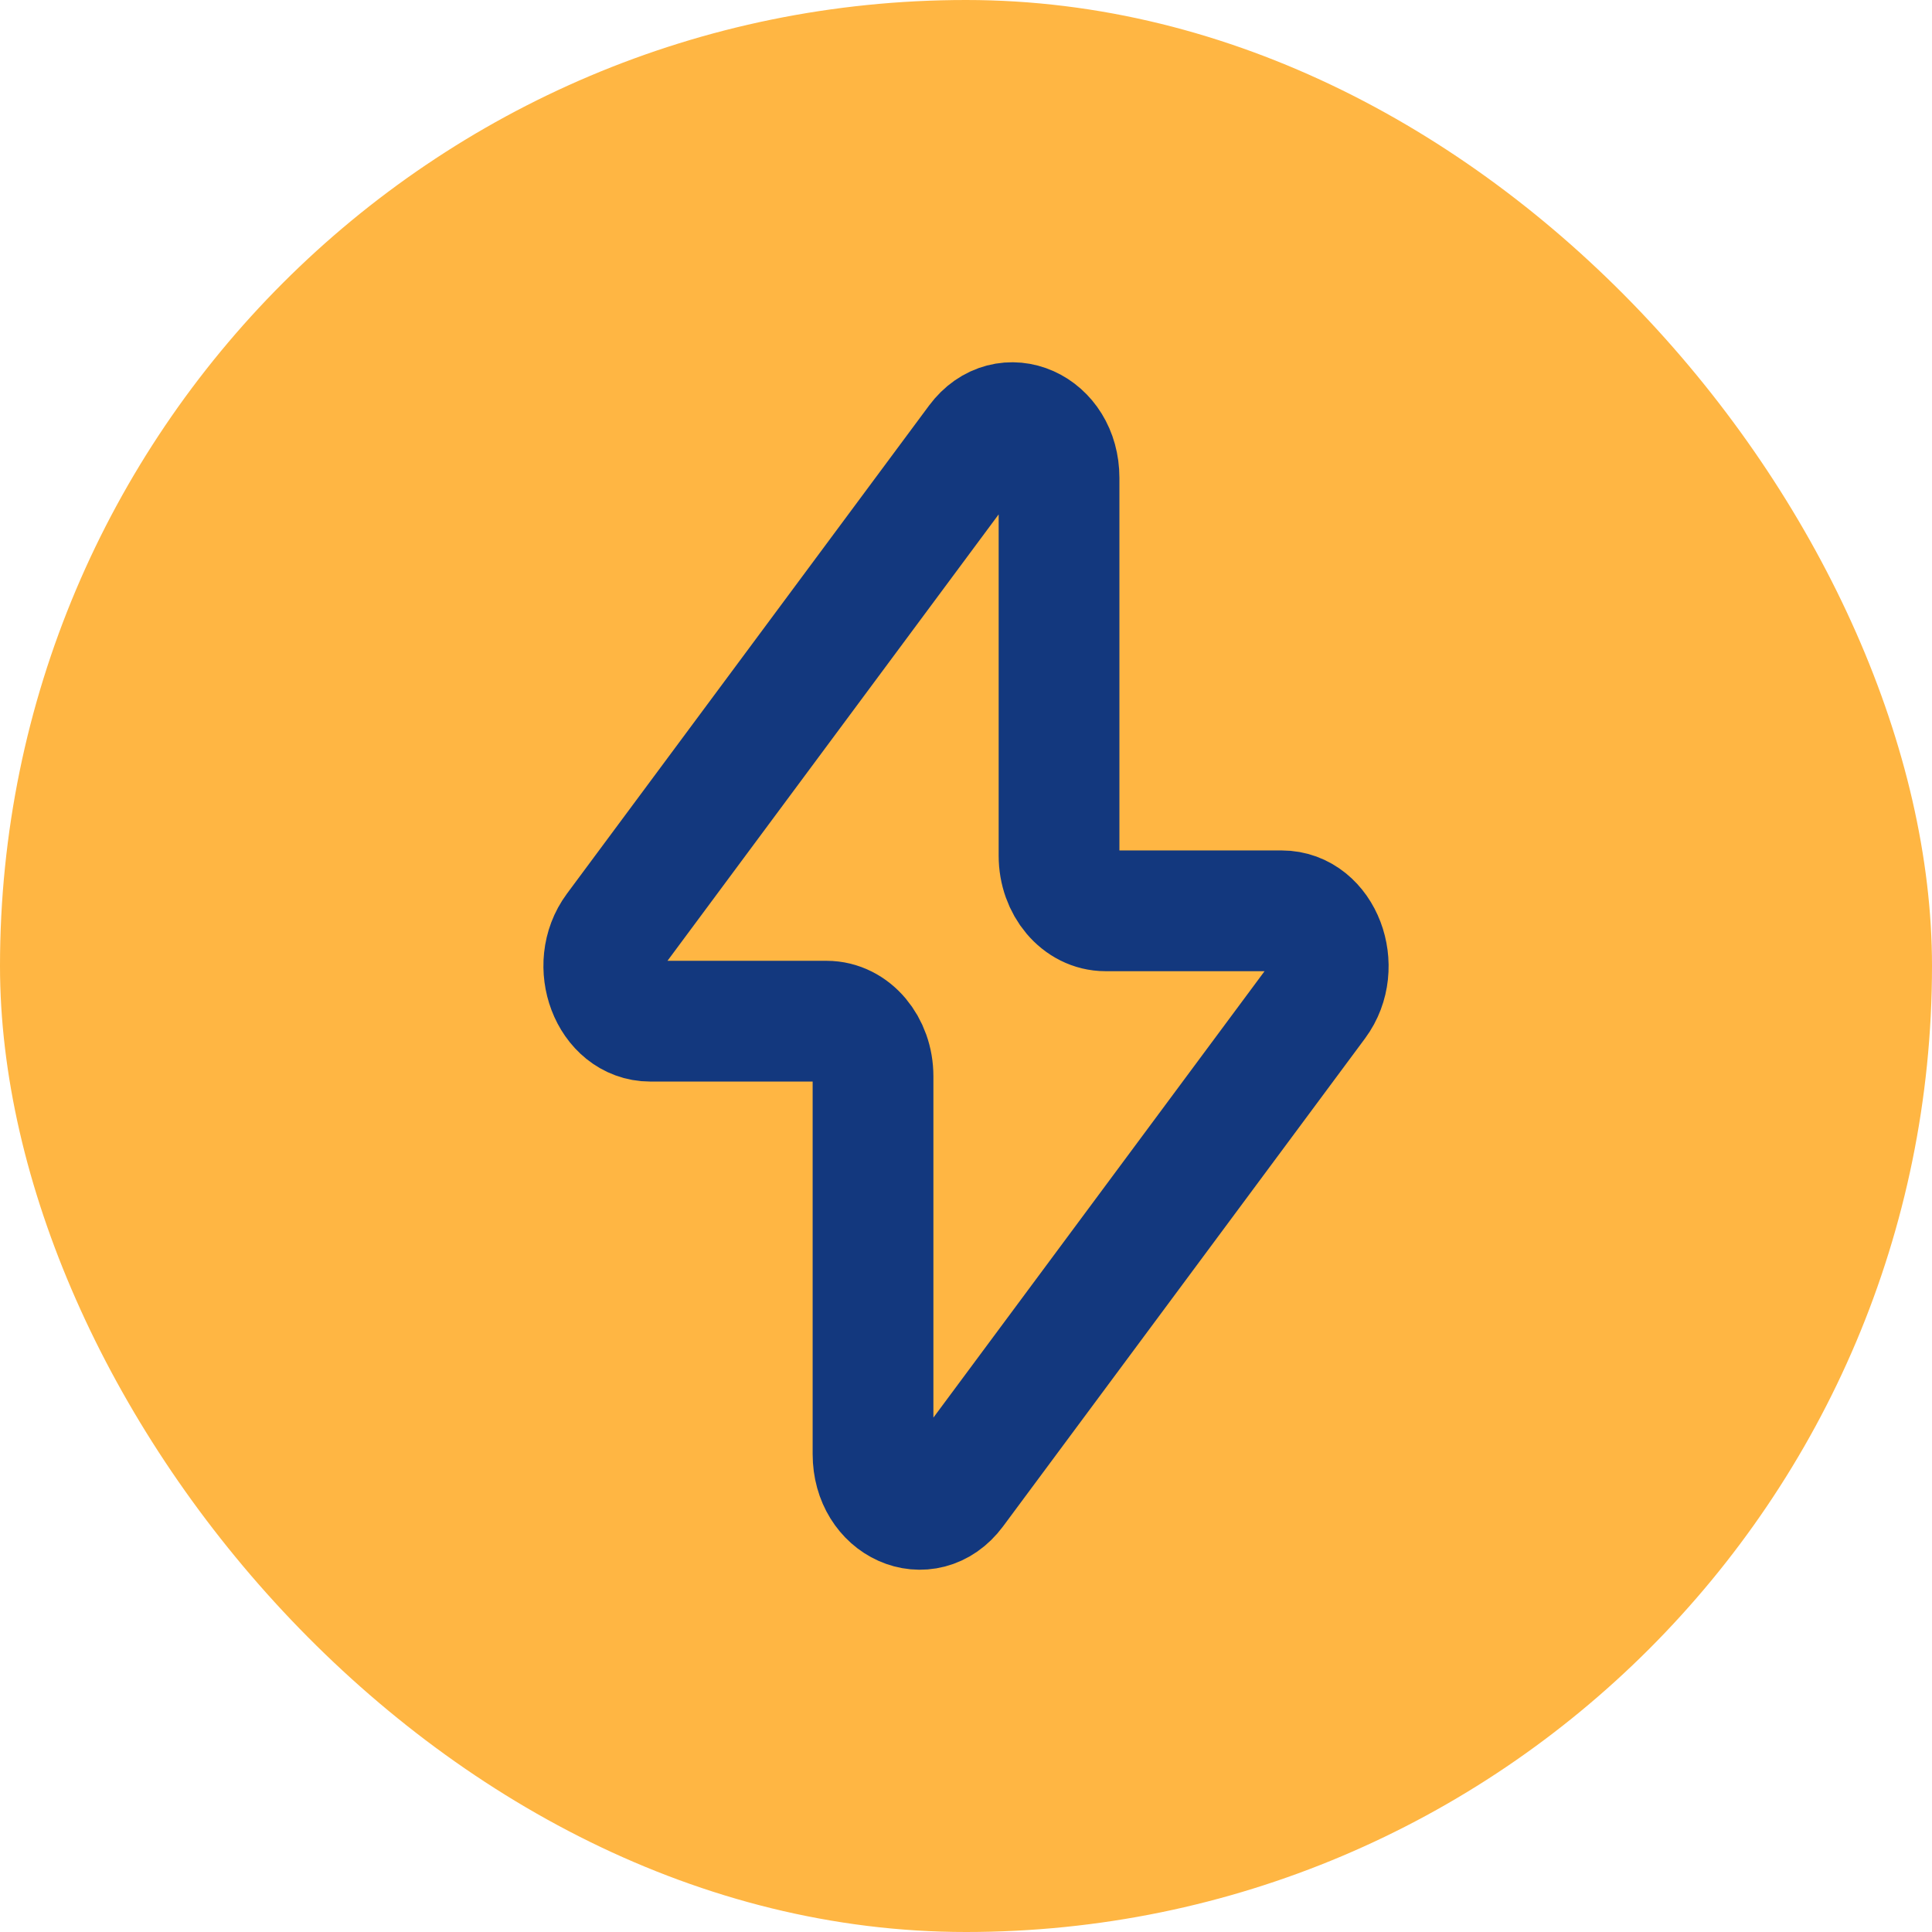 <svg width="32" height="32" viewBox="0 0 32 32" fill="none" xmlns="http://www.w3.org/2000/svg">
<rect width="32" height="32" rx="16" fill="#FFB643"/>
<path d="M10.194 15.397L16.192 7.312C16.663 6.68 17.541 7.073 17.541 7.915V14.173C17.541 14.678 17.886 15.086 18.311 15.086H21.229C21.892 15.086 22.244 16.013 21.806 16.604L15.809 24.688C15.338 25.32 14.46 24.927 14.46 24.085V17.827C14.46 17.322 14.116 16.914 13.691 16.914H10.771C10.108 16.914 9.757 15.987 10.194 15.397Z" stroke="#13387E" stroke-width="2" stroke-linecap="round" stroke-linejoin="round"/>
</svg>
